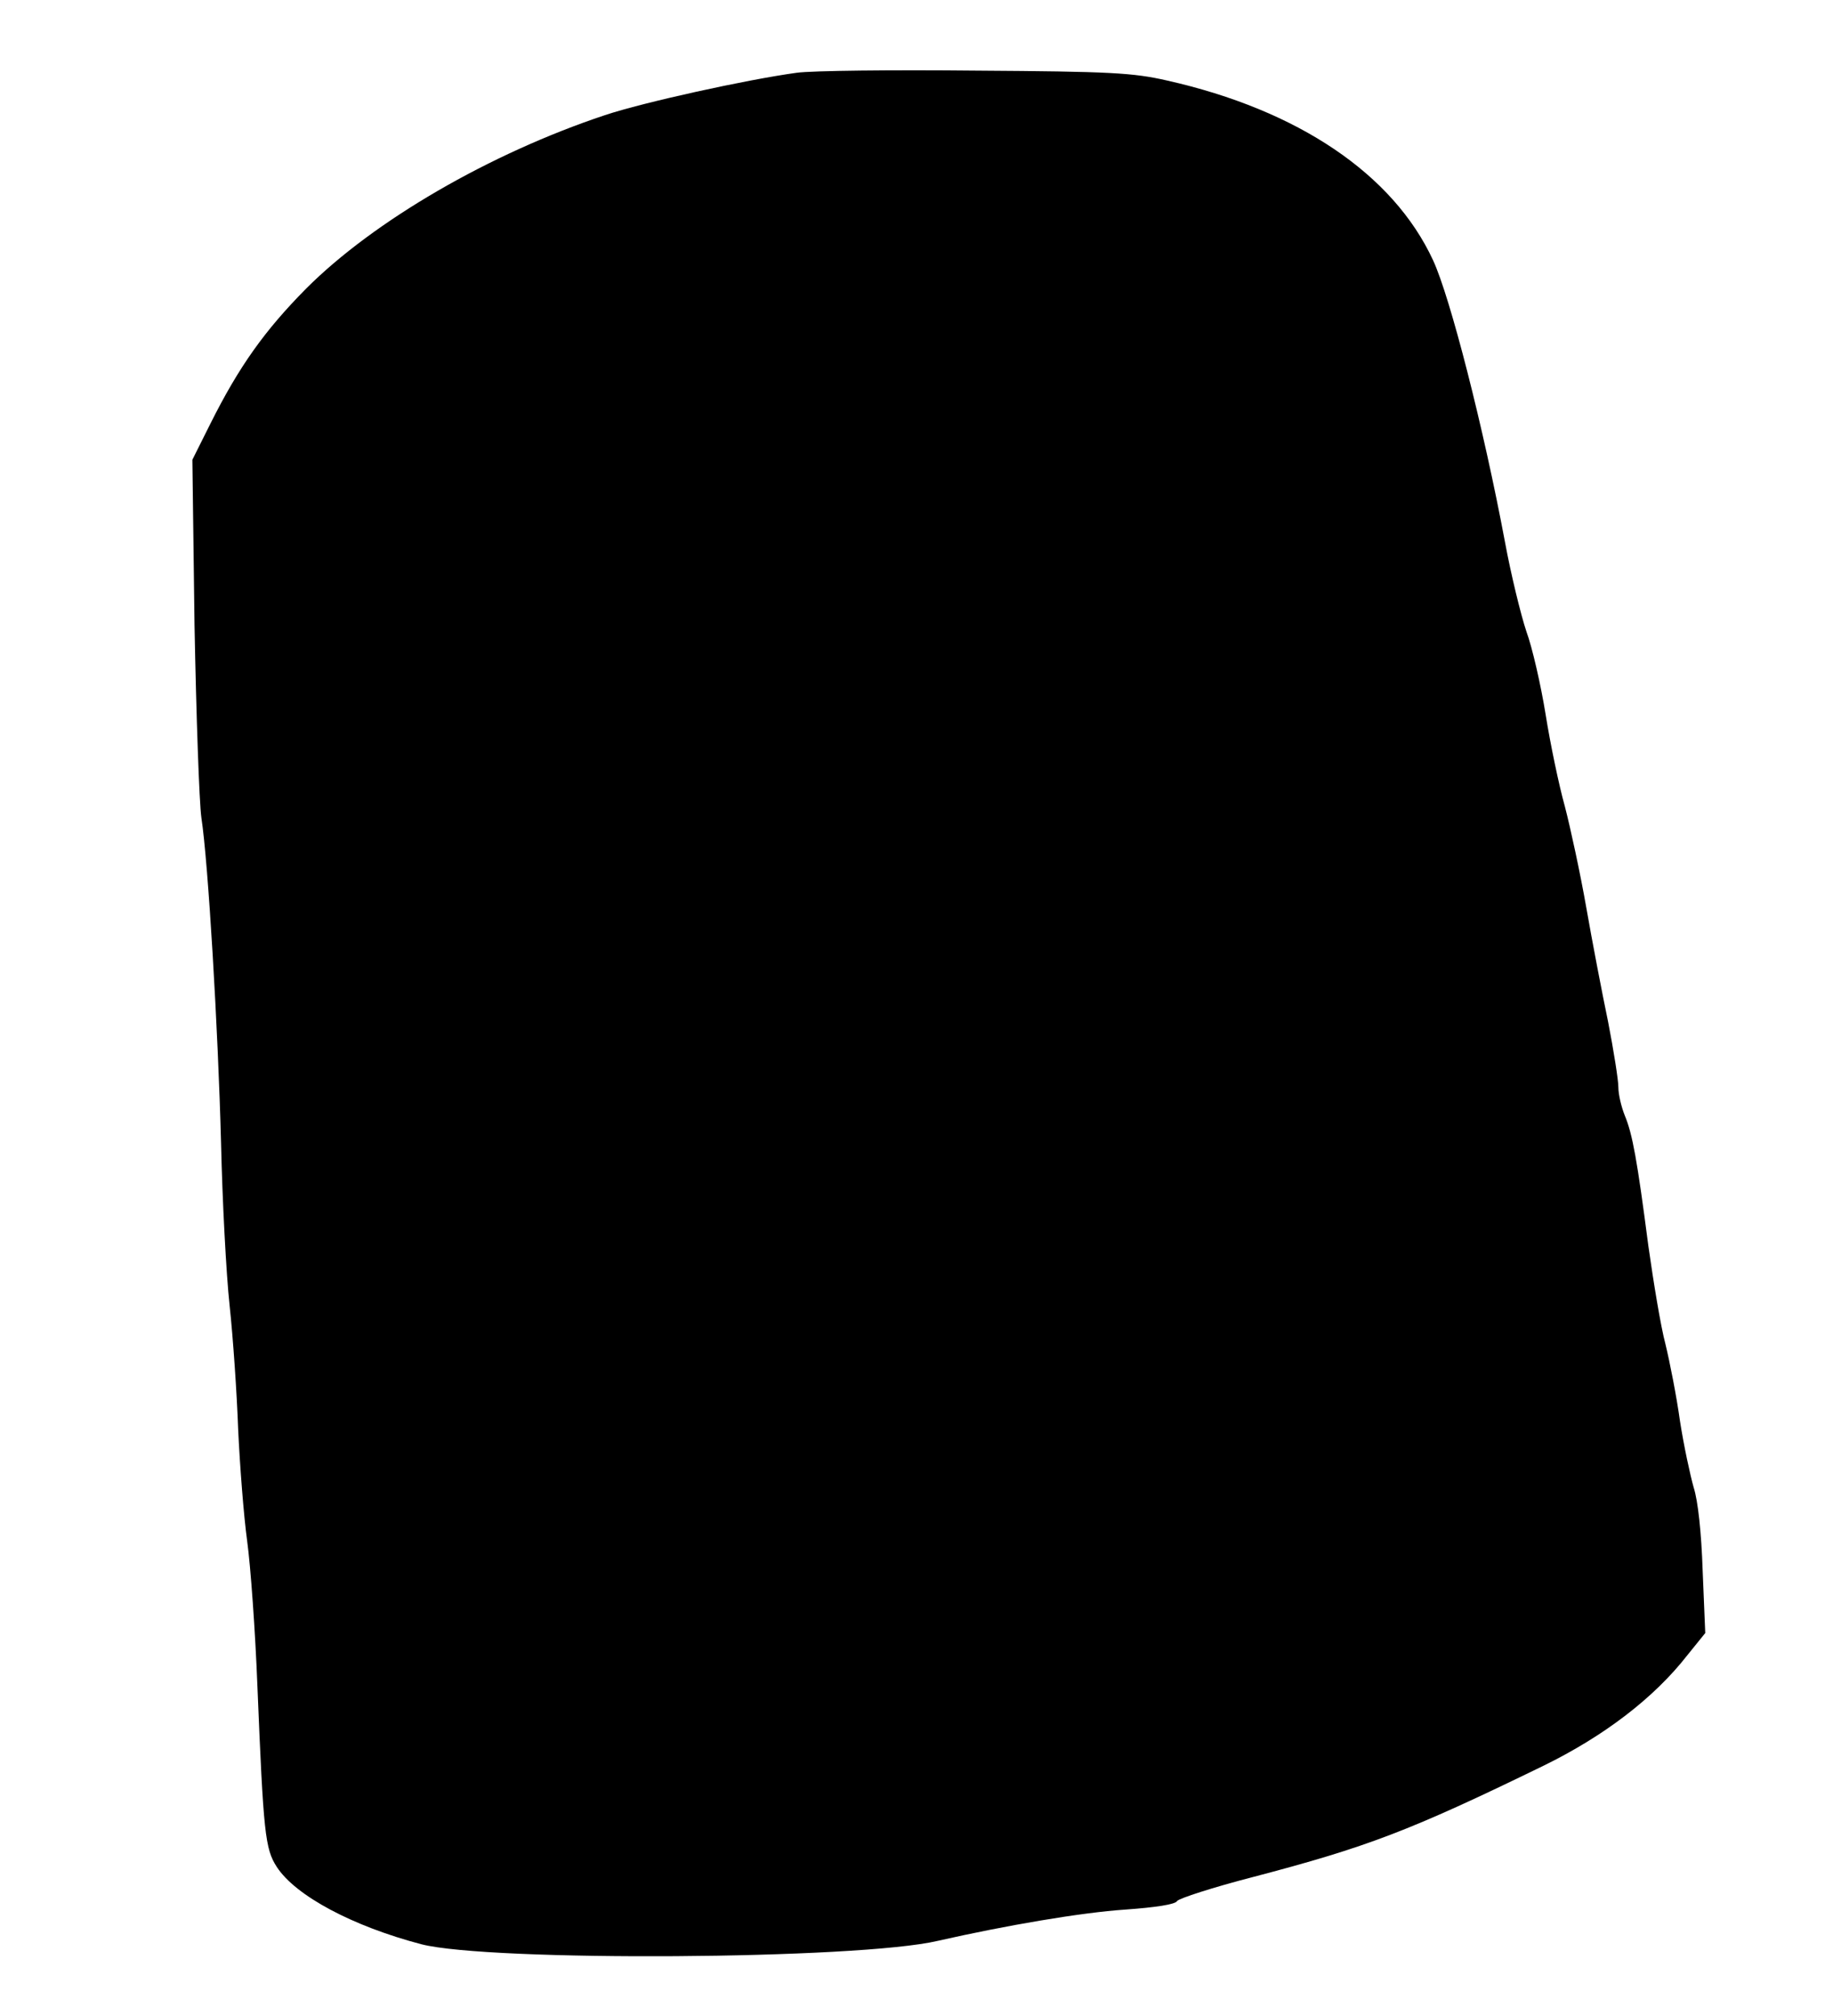 <?xml version="1.0" encoding="UTF-8" standalone="yes"?>
<svg version="1.0" xmlns="http://www.w3.org/2000/svg" width="321pt" height="353pt" viewBox="0 0 428 471" preserveAspectRatio="xMidYMid meet">
  <g transform="translate(0,471) scale(0.1,-0.1)" fill="#000000" stroke="none">
    <path d="M1860 4540 c-117 -16 -358 -69 -448 -99 -270 -90 -540 -247 -698
-405 -97 -98 -157 -182 -224 -316 l-42 -84 5 -386 c4 -212 11 -414 16 -450 16
-104 39 -494 46 -760 3 -135 12 -306 20 -380 8 -74 17 -205 20 -290 4 -85 13
-202 21 -260 8 -58 19 -211 24 -340 14 -343 18 -379 45 -421 44 -68 178 -139
338 -181 159 -41 1021 -36 1207 8 159 36 334 66 438 73 70 5 117 12 121 20 4
6 84 32 177 56 267 70 367 108 679 260 141 69 258 158 336 258 l42 52 -6 145
c-3 90 -11 164 -21 195 -8 28 -23 97 -32 155 -8 58 -24 139 -34 180 -11 41
-28 145 -40 230 -26 200 -37 261 -55 304 -8 20 -15 49 -15 66 0 17 -11 86 -24
153 -14 67 -37 187 -51 267 -14 80 -37 186 -50 236 -14 50 -34 146 -45 215
-11 68 -31 156 -45 194 -13 39 -36 133 -50 209 -50 267 -128 572 -168 658 -93
201 -315 351 -622 420 -79 18 -132 21 -445 23 -195 2 -384 0 -420 -5z"/>
  </g>
</svg>